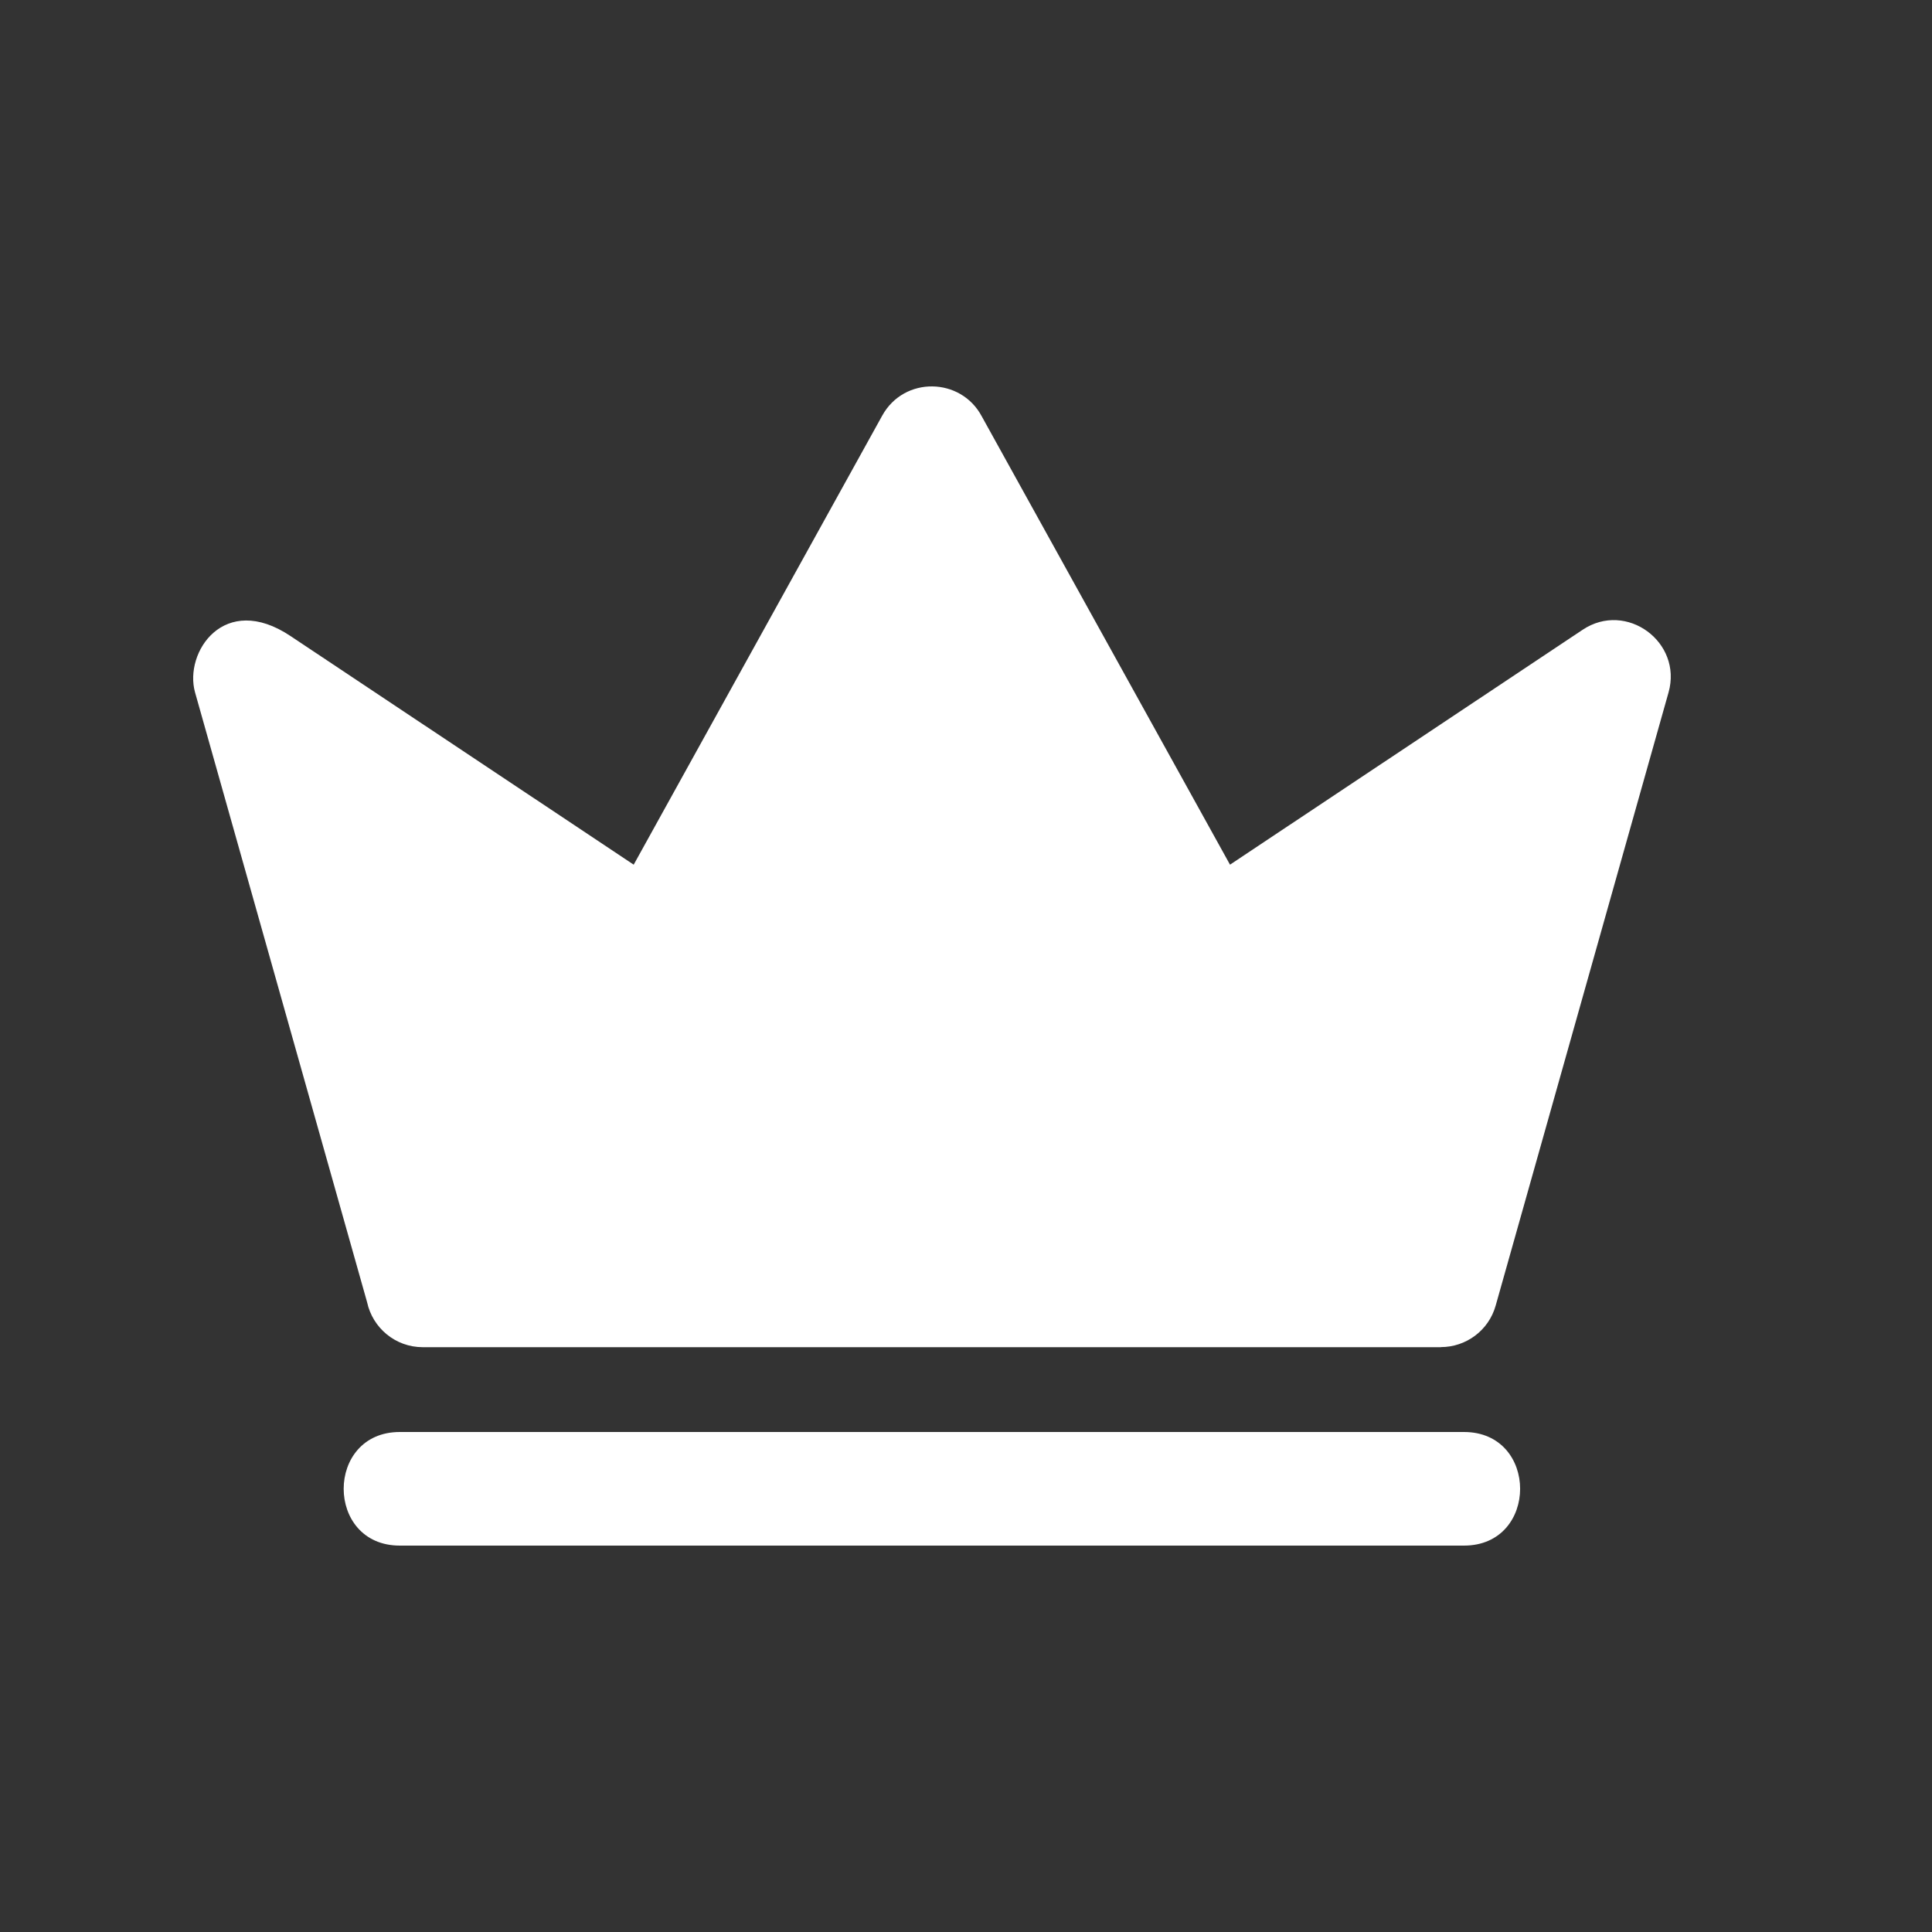 <svg width="20" height="20" viewBox="0 0 20 20" fill="none" xmlns="http://www.w3.org/2000/svg">
<rect x="0" y="0" width="20" height="20" fill="#333333" stroke="none"/>
<g id="VIP - Iconly Pro">
<path id="Vector" fill-rule="evenodd" clip-rule="evenodd" d="M10.162 4.308L12.733 8.951L16.384 6.519C16.835 6.218 17.419 6.646 17.273 7.167L15.483 13.516C15.41 13.775 15.174 13.945 14.917 13.945V13.946H4.376C4.093 13.946 3.857 13.746 3.8 13.48L2.019 7.167C1.903 6.754 2.319 6.125 3.007 6.584L6.56 8.951L9.133 4.302C9.36 3.892 9.946 3.905 10.162 4.308ZM4.139 16C3.364 16 3.364 14.824 4.139 14.824H15.155C15.93 14.824 15.93 16 15.155 16H4.139Z" fill="white"/>
</g>
</svg>
